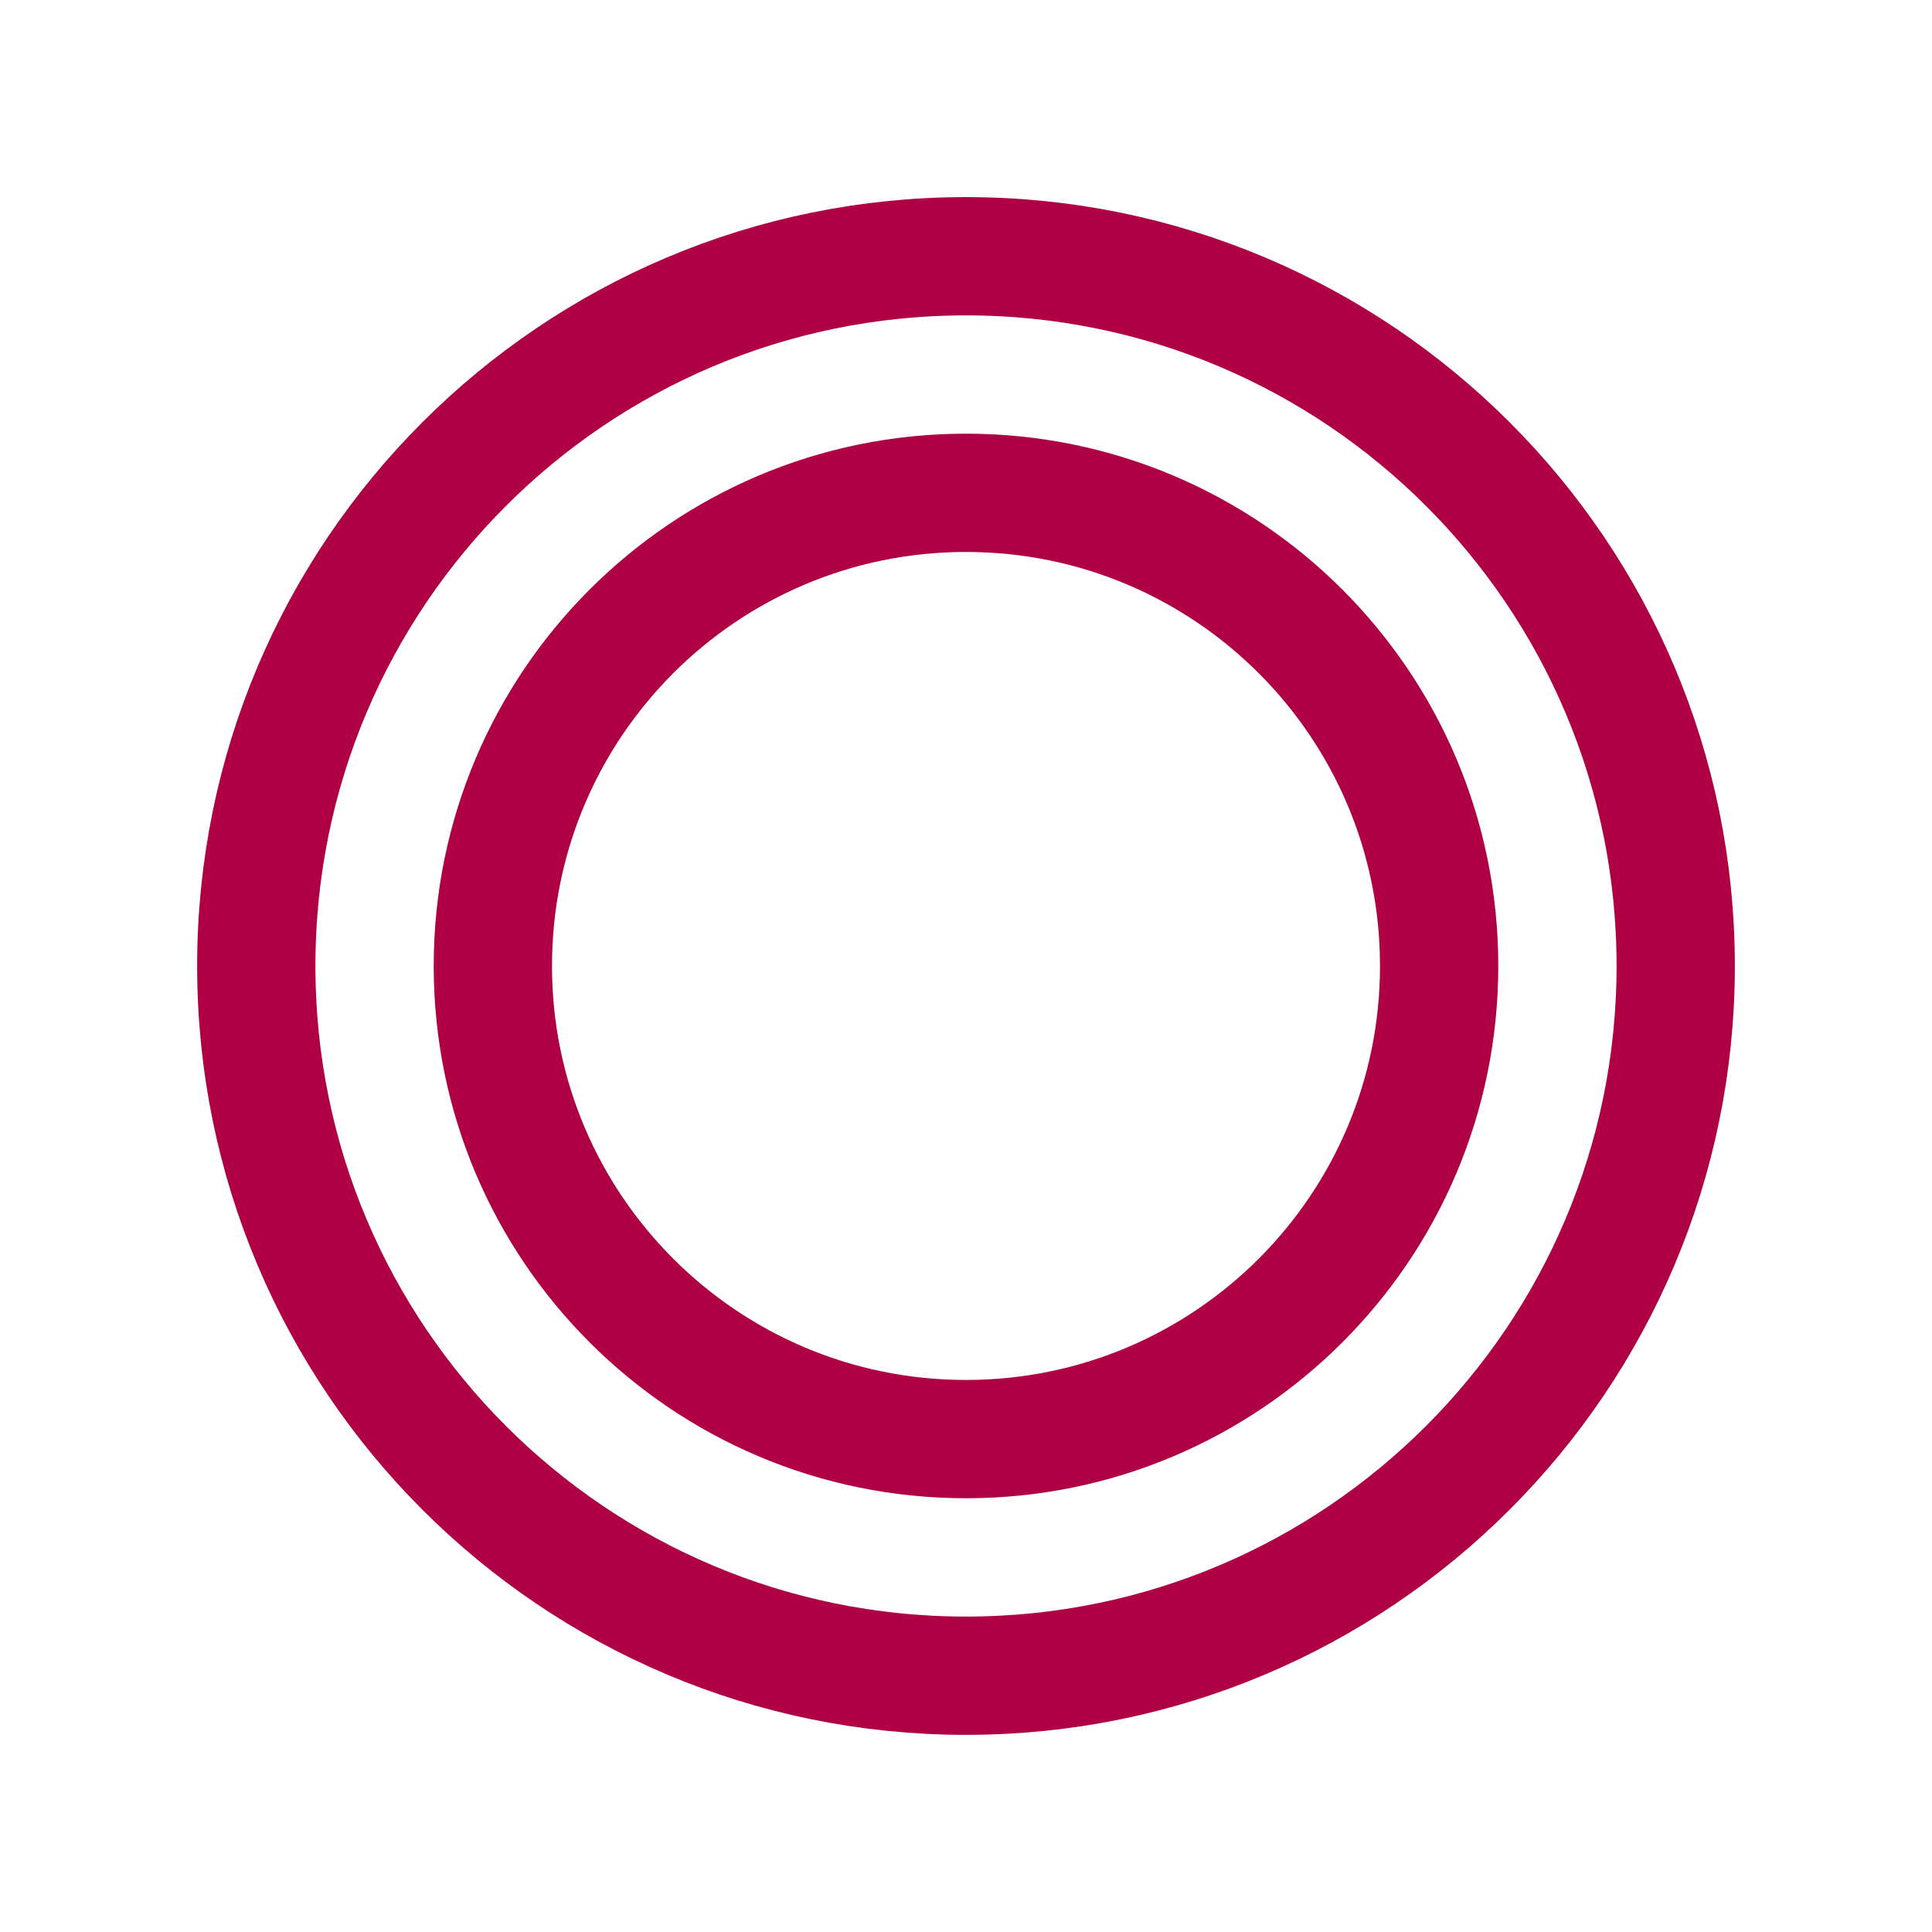 <svg 
 xmlns="http://www.w3.org/2000/svg"
 xmlns:xlink="http://www.w3.org/1999/xlink"
 width="49px" height="49px">
<path fill-rule="evenodd"  stroke-width="3px" stroke="rgb(175, 0, 69)" fill-opacity="0" fill="rgb(255, 255, 255)"
 d="M24.499,6.499 C34.441,6.499 42.500,14.558 42.500,24.499 C42.500,34.440 34.441,42.500 24.499,42.500 C14.558,42.500 6.500,34.440 6.500,24.499 C6.500,14.558 14.558,6.499 24.499,6.499 Z"/>
<path fill-rule="evenodd"  stroke-width="3px" stroke="rgb(175, 0, 69)" fill-opacity="0" fill="rgb(255, 255, 255)"
 d="M24.499,12.499 C31.127,12.499 36.500,17.871 36.500,24.499 C36.500,31.127 31.127,36.499 24.499,36.499 C17.872,36.499 12.500,31.127 12.500,24.499 C12.500,17.871 17.872,12.499 24.499,12.499 Z"/>
</svg>